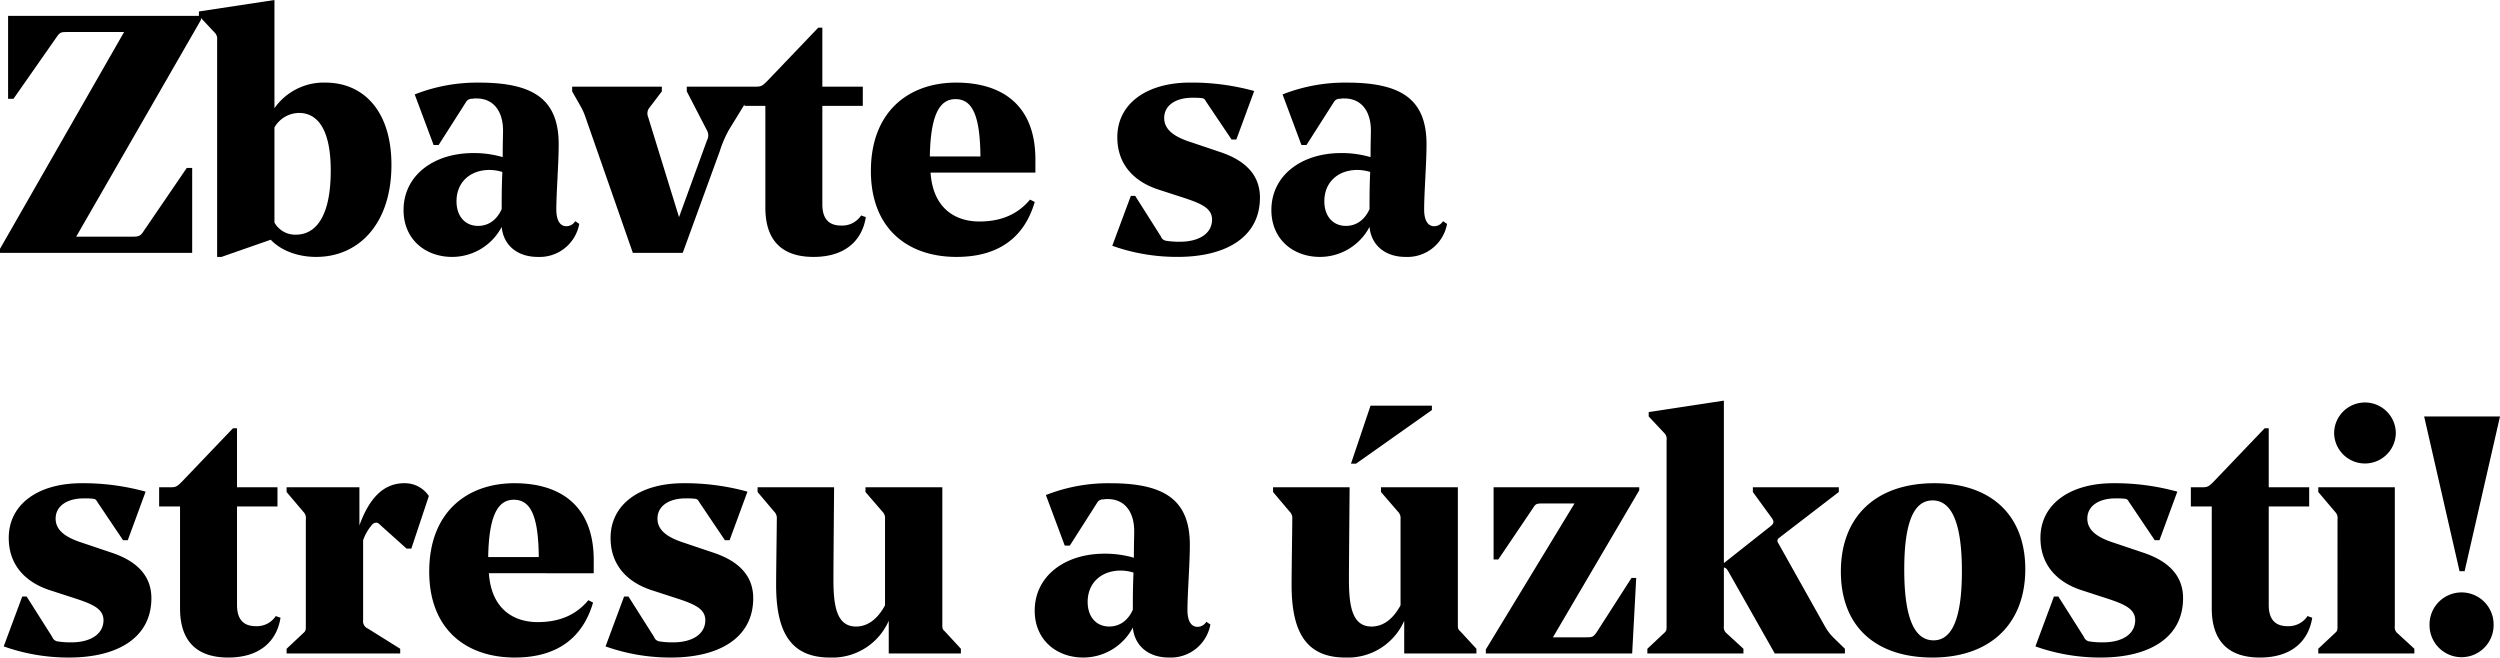 <svg xmlns="http://www.w3.org/2000/svg" width="630.274" height="165.77" viewBox="0 0 630.274 165.77">
  <path id="Path_67" data-name="Path 67" d="M50.065,0V-21.42h-1.36L37.57-5.1c-.68.935-1.19,1.02-2.805,1.02H20.825l31.45-54.655v-1.02H3.655v20.91h1.36l11.05-15.81c.765-1.02,1.1-1.02,2.55-1.02H32.9L1.615-1.02V0Zm6.29,1.02h1.1L69.87-3.315C72.165-.85,76.245,1.02,81.345,1.02,91.97,1.02,100.3-7.225,100.3-22.185c0-13.6-7.055-20.74-16.66-20.74a15.161,15.161,0,0,0-12.835,6.46V-63.75l-19.04,2.89v1.1l3.91,4.165a2.163,2.163,0,0,1,.68,1.87ZM77.01-35.275c4.25,0,7.99,3.485,7.99,14.535C85-8.16,80.58-4.59,76.245-4.59a5.984,5.984,0,0,1-5.44-3.06V-31.62A7.227,7.227,0,0,1,77.01-35.275ZM120.955-25.16c-10.2,0-17.6,5.78-17.6,14.365,0,7.4,5.525,11.815,12.24,11.815a14.13,14.13,0,0,0,12.5-7.565c.425,4.59,3.91,7.565,9.1,7.565a10.147,10.147,0,0,0,10.455-8.33l-1.02-.68a2.644,2.644,0,0,1-2.21,1.275c-1.445,0-2.55-1.19-2.55-4.25,0-4.165.595-11.645.595-16.4,0-11.305-6.29-15.555-20.06-15.555a42.909,42.909,0,0,0-16.235,2.975l4.76,12.75H112.2l6.885-10.8a1.674,1.674,0,0,1,1.615-.85,4.138,4.138,0,0,1,1.02-.085c4.59,0,6.715,3.57,6.715,8.075,0,.85-.085,3.74-.085,6.715A25.916,25.916,0,0,0,120.955-25.16Zm1.19,18.36c-3.23,0-5.44-2.38-5.44-6.205,0-4.845,3.485-7.9,8.33-7.9a11.1,11.1,0,0,1,3.23.51c-.17,3.485-.17,6.8-.17,9.35C126.9-8.33,124.78-6.8,122.145-6.8Zm43.1-29.665,3.23-4.25V-41.9H145.86v1.19l2.125,3.74a15.27,15.27,0,0,1,1.19,2.635L161.16,0h12.58l9.35-25.67a29.024,29.024,0,0,1,2.3-5.355l5.95-9.69V-41.9H174.76v1.19l5.015,9.69a2.611,2.611,0,0,1,.085,2.635L172.805-9.01l-7.82-25.33A2.289,2.289,0,0,1,165.24-36.465ZM207.91-56.78,194.99-43.265c-1.19,1.19-1.53,1.36-2.8,1.36h-2.89v4.845h5.27v25.67c0,8.16,4.08,12.41,12.155,12.41,7.9,0,12.24-4.08,13.175-10.03l-1.19-.425a5.7,5.7,0,0,1-5.015,2.55c-2.635,0-4.76-1.19-4.76-5.355V-37.06h10.2V-41.9h-10.2V-56.78Zm54.74,36.55v-3.315c0-13.94-8.67-19.38-19.975-19.38-11.985,0-21.5,7.31-21.5,22.27,0,14.62,9.35,21.675,21.59,21.675,10.54,0,17.085-4.845,19.72-13.855l-1.19-.6c-3.315,3.995-7.735,5.525-12.75,5.525-6.205,0-11.73-3.4-12.325-12.325ZM242.5-38.76c4.165,0,6.205,3.91,6.29,14.45h-12.75C236.215-34.85,238.51-38.76,242.5-38.76ZM307.19-8.33c-.085,3.825-3.825,5.525-8.075,5.525a20.553,20.553,0,0,1-3.57-.255,1.673,1.673,0,0,1-1.275-1.105l-6.46-10.2h-1.1L282.03-1.785a48.618,48.618,0,0,0,16.49,2.8c12.24,0,20.74-5.015,20.74-14.96,0-6.46-4.76-9.775-10.285-11.56l-7.055-2.38c-3.74-1.19-6.8-2.89-6.8-6.12s2.975-5.1,7.055-5.1a19.273,19.273,0,0,1,2.38.085c.6.085.765.255,1.1.85l6.46,9.605h1.19l4.505-12.24a59.074,59.074,0,0,0-16.15-2.125c-11.135,0-18.36,5.44-18.36,13.77,0,7.395,4.845,11.39,10.285,13.175l6.545,2.125C304.81-12.325,307.19-11.135,307.19-8.33Zm32.555-16.83c-10.2,0-17.6,5.78-17.6,14.365,0,7.4,5.525,11.815,12.24,11.815a14.13,14.13,0,0,0,12.5-7.565c.425,4.59,3.91,7.565,9.095,7.565a10.147,10.147,0,0,0,10.455-8.33l-1.02-.68a2.644,2.644,0,0,1-2.21,1.275c-1.445,0-2.55-1.19-2.55-4.25,0-4.165.6-11.645.6-16.4,0-11.305-6.29-15.555-20.06-15.555a42.909,42.909,0,0,0-16.235,2.975l4.76,12.75h1.275l6.885-10.8a1.674,1.674,0,0,1,1.615-.85,4.138,4.138,0,0,1,1.02-.085c4.59,0,6.715,3.57,6.715,8.075,0,.85-.085,3.74-.085,6.715A25.916,25.916,0,0,0,339.745-25.16Zm1.19,18.36c-3.23,0-5.44-2.38-5.44-6.205,0-4.845,3.485-7.9,8.33-7.9a11.1,11.1,0,0,1,3.23.51c-.17,3.485-.17,6.8-.17,9.35C345.7-8.33,343.57-6.8,340.935-6.8ZM27.71,92.67c-.085,3.825-3.825,5.525-8.075,5.525a20.553,20.553,0,0,1-3.57-.255,1.673,1.673,0,0,1-1.275-1.105l-6.46-10.2H7.225L2.55,99.215a48.618,48.618,0,0,0,16.49,2.805c12.24,0,20.74-5.015,20.74-14.96,0-6.46-4.76-9.775-10.285-11.56L22.44,73.12c-3.74-1.19-6.8-2.89-6.8-6.12s2.975-5.1,7.055-5.1a19.273,19.273,0,0,1,2.38.085c.595.085.765.255,1.105.85l6.46,9.605h1.19l4.5-12.24a59.074,59.074,0,0,0-16.15-2.125c-11.135,0-18.36,5.44-18.36,13.77,0,7.395,4.845,11.39,10.285,13.175l6.545,2.125C25.33,88.675,27.71,89.865,27.71,92.67ZM60.35,44.22,47.43,57.735c-1.19,1.19-1.53,1.36-2.805,1.36h-2.89V63.94h5.27V89.61c0,8.16,4.08,12.41,12.155,12.41,7.905,0,12.24-4.08,13.175-10.03l-1.19-.425a5.7,5.7,0,0,1-5.015,2.55c-2.635,0-4.76-1.19-4.76-5.355V63.94h10.2V59.1H61.37V44.22ZM102.51,101V99.81l-8.16-5.1a1.994,1.994,0,0,1-1.19-2.125V72.44a12,12,0,0,1,2.125-3.74,1.473,1.473,0,0,1,1.19-.68c.34,0,.6.17,1.02.595l6.63,5.95h1.19l4.42-13.26a7.265,7.265,0,0,0-6.205-3.23c-5.27,0-8.84,3.825-11.305,10.625V59.1H73.865v1.19l4.25,5.015a2.186,2.186,0,0,1,.6,1.87V94.115c0,.935,0,1.19-.68,1.785l-4.165,3.91V101ZM151.3,80.77V77.455c0-13.94-8.67-19.38-19.975-19.38-11.985,0-21.5,7.31-21.5,22.27,0,14.62,9.35,21.675,21.59,21.675,10.54,0,17.085-4.845,19.72-13.855l-1.19-.6c-3.315,4-7.735,5.525-12.75,5.525-6.205,0-11.73-3.4-12.325-12.325ZM131.155,62.24c4.165,0,6.205,3.91,6.29,14.45h-12.75C124.865,66.15,127.16,62.24,131.155,62.24Zm48.28,30.43c-.085,3.825-3.825,5.525-8.075,5.525a20.553,20.553,0,0,1-3.57-.255,1.673,1.673,0,0,1-1.275-1.105l-6.46-10.2h-1.1l-4.675,12.58a48.618,48.618,0,0,0,16.49,2.805c12.24,0,20.74-5.015,20.74-14.96,0-6.46-4.76-9.775-10.285-11.56l-7.055-2.38c-3.74-1.19-6.8-2.89-6.8-6.12s2.975-5.1,7.055-5.1a19.273,19.273,0,0,1,2.38.085c.6.085.765.255,1.1.85l6.46,9.605h1.19l4.5-12.24a59.074,59.074,0,0,0-16.15-2.125c-11.135,0-18.36,5.44-18.36,13.77,0,7.395,4.845,11.39,10.285,13.175l6.545,2.125C177.055,88.675,179.435,89.865,179.435,92.67Zm64.43,8.33V99.81l-4-4.335c-.68-.6-.68-.85-.68-1.785V59.1H219.81v1.19l4.25,4.93a2.253,2.253,0,0,1,.68,1.87v21.76c-1.785,3.315-4.25,5.355-7.31,5.355-4.93,0-5.7-5.27-5.7-11.9,0-2.55.085-13.26.17-23.205H192.61v1.19l4.165,4.93a2.253,2.253,0,0,1,.68,1.87c0,2.38-.17,12.665-.17,16.66,0,12.325,3.995,18.275,13.6,18.275a15.516,15.516,0,0,0,14.79-9.265V101Zm36.21-25.16c-10.2,0-17.6,5.78-17.6,14.365,0,7.395,5.525,11.815,12.24,11.815a14.13,14.13,0,0,0,12.5-7.565c.425,4.59,3.91,7.565,9.095,7.565a10.147,10.147,0,0,0,10.455-8.33l-1.02-.68a2.644,2.644,0,0,1-2.21,1.275c-1.445,0-2.55-1.19-2.55-4.25,0-4.165.6-11.645.6-16.4,0-11.305-6.29-15.555-20.06-15.555a42.909,42.909,0,0,0-16.235,2.975l4.76,12.75h1.275l6.885-10.8a1.674,1.674,0,0,1,1.615-.85,4.138,4.138,0,0,1,1.02-.085c4.59,0,6.715,3.57,6.715,8.075,0,.85-.085,3.74-.085,6.715A25.916,25.916,0,0,0,280.075,75.84Zm1.19,18.36c-3.23,0-5.44-2.38-5.44-6.2,0-4.845,3.485-7.905,8.33-7.905a11.1,11.1,0,0,1,3.23.51c-.17,3.485-.17,6.8-.17,9.35C286.025,92.67,283.9,94.2,281.265,94.2Zm62.22-41.055L362.61,39.63V38.525H347.14l-4.93,14.62ZM373.83,101V99.81l-3.995-4.335c-.68-.6-.68-.85-.68-1.785V59.1h-19.38v1.19l4.25,4.93a2.253,2.253,0,0,1,.68,1.87v21.76c-1.785,3.315-4.25,5.355-7.31,5.355-4.93,0-5.7-5.27-5.7-11.9,0-2.55.085-13.26.17-23.205h-19.3v1.19l4.165,4.93a2.253,2.253,0,0,1,.68,1.87c0,2.38-.17,12.665-.17,16.66,0,12.325,4,18.275,13.6,18.275a15.516,15.516,0,0,0,14.79-9.265V101Zm30.26-5.27c-.765,1.02-.935,1.19-2.465,1.19h-8.5l21.76-37.06V59.1h-36.72v18.19h1.19l8.67-12.835c.68-1.1.85-1.275,2.38-1.275h8.16L376.21,99.98V101H413.1l1.02-19.04h-1.19ZM466.735,101V99.81L463.845,97A12.855,12.855,0,0,1,461.72,94.2L449.9,73.12a.878.878,0,0,1,.255-1.275L465.2,60.285V59.1H443.53v1.19l4.76,6.545c.6.85.6,1.36-.255,2.04L436.22,78.22V37.25l-18.955,2.89v1.1l3.91,4.165a2.112,2.112,0,0,1,.6,1.87V94.115c0,.935,0,1.19-.68,1.785l-4.165,3.91V101H441.15V99.81L436.9,95.9a1.921,1.921,0,0,1-.68-1.785V79.325c.51.085.765.34,1.19,1.105L449.055,101Zm22.1,1.02c14.45,0,23.375-8.415,23.375-22.27,0-13.685-8.67-21.675-22.95-21.675-14.62,0-23.545,8.33-23.545,22.27C465.715,94.115,474.385,102.02,488.835,102.02Zm.255-4.335c-4.76,0-7.395-5.44-7.395-17.85,0-12.24,2.55-17.425,7.14-17.425,4.76,0,7.395,5.525,7.395,17.85C496.23,92.33,493.68,97.685,489.09,97.685Zm50.83-5.015c-.085,3.825-3.825,5.525-8.075,5.525a20.553,20.553,0,0,1-3.57-.255A1.673,1.673,0,0,1,527,96.835l-6.46-10.2h-1.105l-4.675,12.58a48.617,48.617,0,0,0,16.49,2.805c12.24,0,20.74-5.015,20.74-14.96,0-6.46-4.76-9.775-10.285-11.56l-7.055-2.38c-3.74-1.19-6.8-2.89-6.8-6.12s2.975-5.1,7.055-5.1a19.273,19.273,0,0,1,2.38.085c.595.085.765.255,1.1.85l6.46,9.605h1.19l4.505-12.24a59.075,59.075,0,0,0-16.15-2.125c-11.135,0-18.36,5.44-18.36,13.77,0,7.395,4.845,11.39,10.285,13.175l6.545,2.125C537.54,88.675,539.92,89.865,539.92,92.67Zm32.64-48.45L559.64,57.735c-1.19,1.19-1.53,1.36-2.8,1.36h-2.89V63.94h5.27V89.61c0,8.16,4.08,12.41,12.155,12.41,7.9,0,12.24-4.08,13.175-10.03l-1.19-.425a5.7,5.7,0,0,1-5.015,2.55c-2.635,0-4.76-1.19-4.76-5.355V63.94h10.2V59.1h-10.2V44.22Zm17.51,1.19a7.778,7.778,0,0,0,15.555,0,7.778,7.778,0,0,0-15.555,0Zm.85,48.7c0,.935,0,1.19-.68,1.785l-4.165,3.91V101H610.3V99.81l-4.25-3.91a1.921,1.921,0,0,1-.68-1.785V59.1H586.075v1.19l4.25,5.015a2.186,2.186,0,0,1,.6,1.87ZM622.965,80.26l8.925-39.015H612.765L621.69,80.26Zm-8.84,13.6a8.075,8.075,0,1,0,16.15,0,8.077,8.077,0,1,0-16.15,0Z" transform="translate(-1.615 63.75)"/>
</svg>
